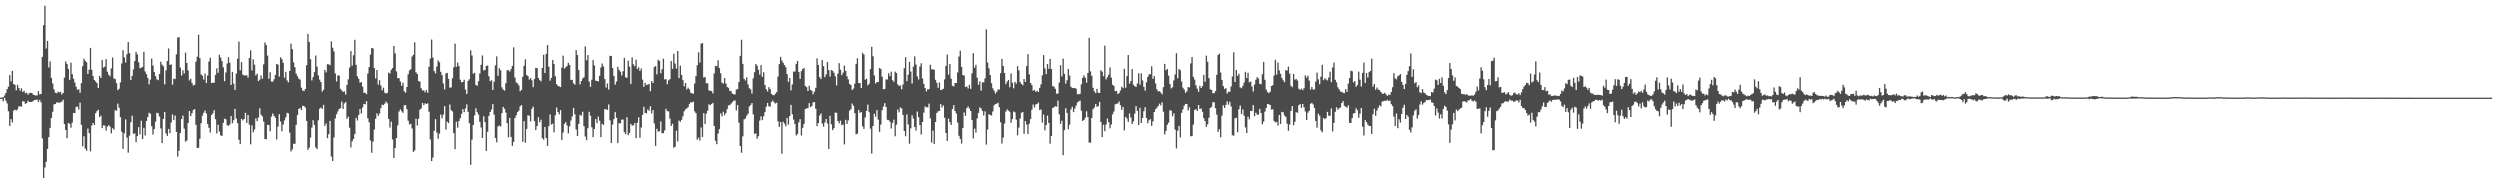 <?xml version="1.0" encoding="UTF-8"?>
<svg xmlns="http://www.w3.org/2000/svg" width="1920" height="150">
  <path d="M0 74.988h1v1.000H0zM1 74.929h1v1.000H1zM2 74.608h1v3.258H2zM3 73.393h1v1.681H3zM4 71.436h1v5.843H4zM5 68.465h1v10.948H5zM6 66.560h1v18.902H6zM7 57.716h1v39.031H7zM8 62.517h1v29.013H8zM9 54.430h1v39.642H9zM10 64.594h1v20.376H10zM11 65.105h1v19.136H11zM12 69.340h1v15.511H12zM13 65.121h1v18.860H13zM14 67.531h1v14.101H14zM15 69.714h1v12.030H15zM16 67.812h1v14.077H16zM17 70.678h1v7.048H17zM18 69.635h1v8.311H18zM19 71.652h1v8.112H19zM20 71.141h1v8.043H20zM21 72.748h1v4.626H21zM22 71.571h1v6.778H22zM23 71.327h1v7.060H23zM24 71.314h1v6.901H24zM25 72.653h1v4.923H25zM26 73.011h1v3.795H26zM27 73.445h1v3.246H27zM28 73.251h1v3.207H28zM29 70.060h1v8.268H29zM30 72.512h1v4.184H30zM31 72.145h1v6.370H31zM32 43.655h1v62.685H32zM33 19.356h1v117.369H33zM34 4.366h1v124.313H34zM35 37.279h1v86.963H35zM36 31.451h1v82.867H36zM37 51.854h1v53.530H37zM38 47.212h1v50.988H38zM39 59.823h1v30.753H39zM40 64.144h1v21.740H40zM41 68.678h1v11.488H41zM42 71.161h1v8.703H42zM43 71.633h1v7.057H43zM44 70.425h1v8.303H44zM45 70.971h1v7.889H45zM46 70.461h1v8.186H46zM47 72.620h1v5.427H47zM48 71.388h1v5.271H48zM49 59.666h1v35.637H49zM50 47.185h1v52.674H50zM51 49.102h1v57.020H51zM52 52.918h1v41.570H52zM53 61.353h1v33.708H53zM54 48.073h1v50.005H54zM55 56.940h1v37.224H55zM56 60.455h1v26.274H56zM57 63.430h1v23.391H57zM58 66.620h1v15.525H58zM59 68.993h1v12.859H59zM60 68.490h1v15.611H60zM61 71.146h1v7.728H61zM62 63.837h1v32.017H62zM63 50.852h1v61.582H63zM64 45.122h1v59.507H64zM65 46.790h1v67.334H65zM66 47.847h1v67.976H66zM67 56.848h1v41.938H67zM68 53.551h1v48.654H68zM69 36.772h1v79.458H69zM70 53.673h1v42.780H70zM71 58.468h1v35.962H71zM72 61.494h1v34.565H72zM73 62.480h1v24.456H73zM74 63.778h1v21.559H74zM75 67.587h1v16.693H75zM76 58.246h1v31.658H76zM77 59.962h1v28.875H77zM78 46.053h1v52.367H78zM79 51.913h1v44.302H79zM80 51.134h1v45.316H80zM81 45.431h1v54.946H81zM82 55.107h1v42.141H82zM83 57.450h1v38.653H83zM84 58.626h1v38.601H84zM85 52.526h1v49.917H85zM86 44.165h1v54.342H86zM87 60.219h1v39.381H87zM88 60.797h1v23.771H88zM89 63.850h1v21.144H89zM90 69.189h1v10.364H90zM91 68.130h1v14.622H91zM92 63.333h1v26.685H92zM93 48.754h1v52.483H93zM94 38.539h1v75.834H94zM95 44.025h1v58.375H95zM96 48.023h1v43.671H96zM97 41.677h1v64.060H97zM98 32.310h1v84.949H98zM99 40.788h1v63.369H99zM100 61.431h1v32.446H100zM101 58.281h1v30.587H101zM102 53.360h1v49.476H102zM103 46.890h1v55.497H103zM104 39.883h1v69.311H104zM105 41.774h1v62.702H105zM106 47.830h1v49.821H106zM107 52.435h1v50.855H107zM108 51.983h1v40.759H108zM109 51.381h1v55.480H109zM110 39.713h1v58.415H110zM111 54.896h1v49.147H111zM112 56.925h1v35.936H112zM113 59.772h1v30.139H113zM114 64.768h1v21.812H114zM115 61.140h1v26.195H115zM116 44.978h1v51.928H116zM117 50.346h1v53.011H117zM118 55.260h1v43.844H118zM119 58.476h1v34.981H119zM120 60.940h1v25.702H120zM121 61.576h1v25.432H121zM122 56.830h1v32.716H122zM123 47.365h1v51.278H123zM124 49.660h1v60.222H124zM125 50.914h1v40.411H125zM126 64.795h1v21.167H126zM127 53.958h1v48.505H127zM128 46.910h1v57.491H128zM129 37.207h1v61.808H129zM130 49.878h1v52.418H130zM131 49.427h1v44.656H131zM132 65.008h1v22.908H132zM133 60.352h1v31.874H133zM134 60.780h1v28.021H134zM135 41.718h1v59.533H135zM136 28.898h1v91.406H136zM137 28.494h1v87.249H137zM138 51.871h1v50.270H138zM139 58.019h1v33.404H139zM140 53.910h1v34.890H140zM141 56.346h1v42.398H141zM142 40.427h1v68.381H142zM143 48.389h1v59.535H143zM144 54.055h1v40.433H144zM145 61.806h1v23.418H145zM146 60.452h1v28.693H146zM147 63.807h1v23.066H147zM148 65.696h1v18.733H148zM149 65.137h1v18.656H149zM150 47.316h1v48.534H150zM151 43.498h1v70.155H151zM152 26.686h1v86.807H152zM153 44.574h1v61.999H153zM154 57.167h1v37.415H154zM155 58.193h1v30.586H155zM156 61.144h1v25.426H156zM157 56.512h1v28.371H157zM158 63.765h1v23.454H158zM159 57.940h1v37.223H159zM160 47.284h1v50.874H160zM161 44.348h1v57.446H161zM162 63.855h1v24.475H162zM163 63.429h1v23.596H163zM164 63.550h1v21.081H164zM165 57.529h1v34.026H165zM166 52.457h1v50.045H166zM167 55.926h1v39.849H167zM168 42.018h1v59.065H168zM169 44.213h1v59.793H169zM170 46.969h1v57.417H170zM171 51.652h1v42.700H171zM172 62.372h1v28.809H172zM173 55.654h1v36.069H173zM174 48.795h1v47.325H174zM175 43.959h1v52.682H175zM176 48.196h1v47.335H176zM177 65.238h1v23.920H177zM178 55.243h1v39.438H178zM179 64.210h1v28.050H179zM180 69.079h1v14.548H180zM181 56.474h1v34.628H181zM182 45.104h1v49.476H182zM183 31.935h1v75.359H183zM184 54.017h1v56.672H184zM185 47.705h1v43.572H185zM186 57.298h1v35.189H186zM187 58.032h1v33.407H187zM188 57.837h1v28.772H188zM189 57.827h1v36.593H189zM190 59.574h1v28.735H190zM191 44.565h1v51.160H191zM192 38.662h1v72.168H192zM193 54.062h1v42.257H193zM194 45.552h1v56.014H194zM195 49.609h1v49.877H195zM196 57.897h1v33.057H196zM197 56.609h1v36.515H197zM198 62.277h1v28.000H198zM199 61.175h1v22.006H199zM200 57.965h1v30.157H200zM201 60.456h1v29.008H201zM202 49.440h1v43.889H202zM203 32.636h1v74.180H203zM204 34.610h1v72.297H204zM205 42.693h1v53.095H205zM206 60.518h1v35.561H206zM207 55.440h1v45.384H207zM208 62.616h1v26.966H208zM209 62.663h1v24.470H209zM210 60.898h1v28.040H210zM211 57.498h1v32.982H211zM212 49.100h1v58.080H212zM213 49.661h1v47.633H213zM214 58.827h1v28.939H214zM215 43.992h1v49.349H215zM216 45.469h1v55.330H216zM217 48.166h1v47.451H217zM218 59.674h1v32.795H218zM219 55.145h1v34.967H219zM220 61.726h1v24.892H220zM221 63.254h1v23.837H221zM222 54.494h1v47.419H222zM223 33.482h1v82.853H223zM224 37.801h1v76.904H224zM225 47.889h1v62.475H225zM226 51.684h1v58.763H226zM227 56.703h1v39.188H227zM228 58.559h1v29.821H228zM229 60.430h1v23.230H229zM230 61.148h1v21.757H230zM231 67.336h1v17.240H231zM232 69.482h1v11.733H232zM233 69.949h1v11.583H233zM234 68.344h1v14.302H234zM235 50.102h1v42.700H235zM236 26.034h1v89.008H236zM237 32.216h1v81.192H237zM238 45.458h1v60.265H238zM239 61.725h1v36.256H239zM240 59.225h1v33.070H240zM241 55.377h1v40.584H241zM242 42.666h1v70.524H242zM243 51.216h1v63.323H243zM244 57.918h1v34.455H244zM245 61.113h1v22.415H245zM246 63.052h1v19.524H246zM247 70.369h1v13.284H247zM248 68.937h1v11.590H248zM249 53.695h1v42.993H249zM250 55.597h1v39.275H250zM251 49.316h1v56.838H251zM252 49.393h1v53.697H252zM253 50.083h1v42.811H253zM254 31.796h1v88.386H254zM255 36.647h1v86.998H255zM256 39.540h1v65.977H256zM257 56.389h1v34.631H257zM258 62.613h1v25.149H258zM259 57.894h1v27.664H259zM260 57.986h1v25.686H260zM261 68.203h1v14.869H261zM262 69.421h1v8.656H262zM263 70.625h1v12.972H263zM264 70.119h1v9.329H264zM265 72.593h1v5.746H265zM266 65.190h1v26.132H266zM267 60.956h1v28.671H267zM268 51.885h1v46.230H268zM269 39.229h1v74.030H269zM270 50.359h1v58.161H270zM271 42.436h1v64.382H271zM272 30.588h1v72.425H272zM273 49.792h1v40.666H273zM274 58.636h1v33.920H274zM275 60.563h1v27.728H275zM276 63.516h1v20.181H276zM277 63.034h1v24.110H277zM278 66.520h1v15.996H278zM279 71.224h1v8.609H279zM280 71.258h1v8.859H280zM281 72.355h1v5.349H281zM282 56.447h1v34.448H282zM283 51.486h1v42.426H283zM284 41.918h1v66.037H284zM285 36.886h1v80.400H285zM286 37.153h1v71.630H286zM287 52.320h1v47.165H287zM288 60.242h1v30.971H288zM289 53.777h1v33.283H289zM290 65.024h1v24.032H290zM291 61.610h1v25.674H291zM292 65.585h1v17.501H292zM293 69.306h1v11.083H293zM294 67.332h1v13.412H294zM295 71.169h1v8.447H295zM296 71.797h1v6.201H296zM297 71.321h1v7.988H297zM298 55.737h1v35.639H298zM299 56.487h1v41.524H299zM300 53.588h1v39.810H300zM301 52.252h1v54.844H301zM302 35.266h1v86.115H302zM303 41.064h1v72.579H303zM304 54.868h1v51.182H304zM305 59.950h1v36.298H305zM306 60.052h1v25.600H306zM307 62.604h1v21.353H307zM308 65.861h1v19.588H308zM309 63.458h1v23.188H309zM310 70.135h1v10.815H310zM311 71.181h1v9.512H311zM312 66.837h1v17.028H312zM313 57.040h1v35.654H313zM314 54.106h1v41.468H314zM315 53.216h1v41.863H315zM316 43.429h1v55.215H316zM317 42.036h1v74.652H317zM318 32.463h1v83.065H318zM319 55.481h1v35.733H319zM320 56.857h1v39.591H320zM321 62.251h1v28.921H321zM322 62.710h1v21.570H322zM323 67.787h1v15.495H323zM324 69.427h1v9.701H324zM325 69.411h1v11.311H325zM326 70.911h1v8.392H326zM327 69.152h1v10.706H327zM328 71.294h1v8.054H328zM329 51.274h1v34.574H329zM330 44.953h1v62.156H330zM331 30.350h1v93.323H331zM332 44.162h1v76.823H332zM333 54.652h1v45.752H333zM334 56.361h1v35.179H334zM335 51.113h1v50.685H335zM336 46.399h1v60.213H336zM337 47.747h1v54.921H337zM338 55.129h1v32.881H338zM339 57.717h1v33.205H339zM340 64.161h1v23.842H340zM341 68.641h1v12.934H341zM342 56.380h1v43.153H342zM343 55.964h1v37.488H343zM344 60.584h1v33.917H344zM345 67.341h1v12.894H345zM346 67.117h1v17.441H346zM347 60.107h1v25.504H347zM348 51.706h1v50.536H348zM349 33.491h1v81.112H349zM350 51.359h1v42.156H350zM351 48.035h1v49.999H351zM352 50.752h1v42.207H352zM353 61.186h1v29.568H353zM354 63.164h1v24.451H354zM355 62.959h1v20.920H355zM356 61.263h1v24.914H356zM357 68.752h1v14.555H357zM358 72.256h1v7.901H358zM359 62.107h1v23.820H359zM360 60.884h1v33.791H360zM361 38.644h1v87.991H361zM362 42.594h1v64.688H362zM363 56.637h1v39.309H363zM364 55.987h1v32.651H364zM365 65.238h1v17.938H365zM366 65.879h1v20.312H366zM367 62.337h1v25.726H367zM368 56.456h1v37.077H368zM369 49.767h1v48.176H369zM370 42.602h1v63.391H370zM371 54.142h1v35.205H371zM372 53.717h1v40.092H372zM373 50.625h1v65.311H373zM374 50.324h1v50.849H374zM375 58.616h1v30.371H375zM376 62.429h1v23.587H376zM377 61.607h1v22.493H377zM378 69.090h1v10.720H378zM379 62.707h1v25.329H379zM380 50.159h1v55.764H380zM381 43.329h1v65.965H381zM382 58.198h1v38.853H382zM383 52.404h1v44.079H383zM384 53.970h1v43.231H384zM385 67.047h1v19.837H385zM386 68.746h1v13.363H386zM387 69.657h1v13.863H387zM388 63.891h1v22.571H388zM389 53.964h1v40.602H389zM390 53.905h1v51.604H390zM391 54.954h1v35.543H391zM392 53.076h1v52.093H392zM393 50.645h1v61.402H393zM394 36.382h1v72.557H394zM395 59.529h1v31.171H395zM396 63.340h1v25.214H396zM397 64.044h1v22.095H397zM398 65.712h1v19.211H398zM399 70.079h1v11.627H399zM400 68.994h1v11.649H400zM401 58.952h1v49.979H401zM402 50.548h1v42.520H402zM403 45.573h1v64.044H403zM404 57.558h1v41.443H404zM405 58.459h1v29.993H405zM406 61.193h1v27.799H406zM407 59.965h1v33.290H407zM408 61.610h1v21.936H408zM409 66.933h1v14.918H409zM410 60.734h1v32.232H410zM411 52.064h1v47.804H411zM412 52.362h1v44.456H412zM413 59.866h1v30.156H413zM414 61.503h1v32.336H414zM415 62.461h1v29.469H415zM416 52.230h1v53.838H416zM417 42.097h1v65.178H417zM418 56.119h1v41.360H418zM419 41.387h1v64.656H419zM420 34.551h1v77.534H420zM421 51.272h1v45.620H421zM422 61.932h1v25.969H422zM423 59.856h1v35.773H423zM424 46.082h1v48.875H424zM425 49.056h1v52.576H425zM426 58.552h1v30.008H426zM427 64.623h1v17.980H427zM428 65.877h1v20.164H428zM429 66.343h1v21.395H429zM430 66.927h1v17.655H430zM431 51.950h1v55.562H431zM432 42.742h1v59.066H432zM433 52.631h1v42.497H433zM434 51.757h1v42.048H434zM435 50.623h1v45.740H435zM436 48.292h1v54.153H436zM437 49.866h1v47.167H437zM438 61.464h1v31.121H438zM439 61.305h1v28.104H439zM440 63.994h1v18.856H440zM441 65.021h1v22.720H441zM442 38.481h1v60.998H442zM443 42.307h1v62.171H443zM444 53.802h1v41.394H444zM445 64.817h1v23.350H445zM446 62.267h1v26.571H446zM447 60.334h1v25.468H447zM448 59.361h1v37.545H448zM449 35.583h1v69.275H449zM450 46.279h1v61.350H450zM451 42.284h1v56.198H451zM452 62.614h1v23.247H452zM453 66.682h1v22.216H453zM454 61.242h1v36.556H454zM455 46.130h1v59.172H455zM456 50.274h1v48.805H456zM457 61.893h1v29.564H457zM458 62.232h1v32.430H458zM459 62.520h1v27.036H459zM460 58.217h1v34.508H460zM461 51.819h1v53.541H461zM462 48.798h1v46.335H462zM463 51.077h1v44.869H463zM464 60.737h1v23.122H464zM465 67.295h1v16.609H465zM466 64.090h1v20.407H466zM467 68.770h1v11.437H467zM468 42.869h1v49.484H468zM469 43.043h1v66.892H469zM470 52.224h1v43.474H470zM471 58.303h1v33.171H471zM472 64.949h1v21.175H472zM473 62.634h1v27.822H473zM474 51.323h1v58.650H474zM475 53.713h1v40.948H475zM476 55.105h1v39.544H476zM477 57.969h1v33.883H477zM478 54.750h1v37.025H478zM479 44.442h1v57.152H479zM480 59.400h1v43.663H480zM481 59.756h1v30.315H481zM482 46.581h1v57.256H482zM483 51.217h1v50.873H483zM484 64.549h1v30.629H484zM485 44.060h1v52.437H485zM486 49.339h1v46.874H486zM487 50.904h1v43.614H487zM488 45.816h1v60.276H488zM489 52.977h1v41.289H489zM490 51.721h1v38.324H490zM491 54.544h1v51.253H491zM492 52.629h1v45.286H492zM493 61.119h1v27.168H493zM494 66.735h1v15.236H494zM495 63.605h1v23.073H495zM496 65.397h1v21.712H496zM497 64.850h1v19.214H497zM498 64.385h1v20.681H498zM499 70.077h1v11.531H499zM500 62.273h1v24.823H500zM501 63.670h1v20.788H501zM502 51.550h1v43.224H502zM503 50.702h1v61.335H503zM504 57.158h1v41.738H504zM505 45.881h1v55.218H505zM506 46.802h1v53.936H506zM507 56.317h1v36.894H507zM508 53.124h1v49.169H508zM509 45.061h1v57.257H509zM510 60.978h1v39.168H510zM511 60.849h1v22.705H511zM512 64.645h1v20.726H512zM513 61.683h1v23.854H513zM514 60.831h1v30.323H514zM515 46.874h1v49.830H515zM516 52.918h1v42.146H516zM517 41.326h1v72.124H517zM518 48.790h1v63.955H518zM519 52.610h1v47.793H519zM520 39.242h1v69.411H520zM521 60.014h1v32.567H521zM522 50.363h1v43.190H522zM523 57.534h1v34.506H523zM524 61.533h1v27.754H524zM525 66.259h1v19.237H525zM526 63.723h1v20.185H526zM527 68.668h1v14.615H527zM528 67.326h1v14.961H528zM529 68.665h1v11.082H529zM530 71.173h1v7.367H530zM531 71.698h1v7.037H531zM532 72.002h1v6.043H532zM533 64.127h1v21.429H533zM534 58.464h1v28.527H534zM535 50.118h1v57.179H535zM536 40.180h1v65.543H536zM537 48.100h1v59.887H537zM538 33.534h1v64.382H538zM539 33.122h1v72.150H539zM540 59.590h1v27.279H540zM541 59.066h1v36.108H541zM542 63.950h1v23.293H542zM543 63.967h1v21.030H543zM544 69.465h1v10.692H544zM545 69.734h1v10.987H545zM546 69.966h1v9.982H546zM547 71.665h1v7.404H547zM548 56.426h1v40.275H548zM549 50.578h1v57.530H549zM550 50.911h1v59.830H550zM551 46.340h1v56.254H551zM552 52.311h1v46.839H552zM553 56.322h1v30.744H553zM554 63.448h1v25.967H554zM555 64.189h1v21.632H555zM556 59.900h1v28.660H556zM557 64.076h1v22.780H557zM558 66.775h1v17.038H558zM559 67.441h1v13.564H559zM560 69.721h1v10.992H560zM561 70.037h1v9.622H561zM562 71.888h1v6.528H562zM563 72.400h1v4.941H563zM564 72.527h1v4.644H564zM565 68.741h1v16.120H565zM566 68.452h1v12.279H566zM567 62.963h1v31.240H567zM568 42.885h1v69.212H568zM569 30.515h1v86.808H569zM570 49.069h1v55.625H570zM571 60.644h1v30.994H571zM572 61.808h1v29.202H572zM573 59.429h1v29.464H573zM574 64.751h1v22.670H574zM575 67.808h1v14.029H575zM576 68.595h1v12.120H576zM577 71.882h1v7.272H577zM578 60.146h1v27.711H578zM579 55.459h1v47.404H579zM580 49.170h1v53.254H580zM581 50.444h1v56.121H581zM582 53.615h1v50.996H582zM583 57.340h1v35.290H583zM584 50.002h1v39.367H584zM585 59.020h1v33.267H585zM586 55.505h1v33.845H586zM587 65.246h1v20.922H587zM588 68.542h1v13.441H588zM589 70.247h1v8.782H589zM590 66.952h1v14.675H590zM591 68.380h1v13.518H591zM592 72.064h1v6.343H592zM593 73.004h1v4.151H593zM594 73.199h1v5.299H594zM595 72.008h1v7.510H595zM596 70.736h1v8.138H596zM597 58.822h1v34.360H597zM598 49.184h1v48.289H598zM599 43.677h1v50.004H599zM600 46.487h1v71.565H600zM601 48.296h1v45.259H601zM602 49.983h1v45.012H602zM603 51.650h1v45.355H603zM604 56.909h1v33.653H604zM605 62.804h1v32.974H605zM606 59.923h1v29.267H606zM607 69.404h1v11.135H607zM608 64.876h1v22.882H608zM609 55.014h1v36.769H609zM610 54.941h1v40.285H610zM611 49.056h1v54.913H611zM612 46.827h1v56.011H612zM613 55.308h1v38.681H613zM614 60.587h1v30.945H614zM615 54.653h1v49.375H615zM616 53.000h1v45.163H616zM617 52.194h1v42.982H617zM618 66.011h1v17.730H618zM619 66.981h1v16.252H619zM620 69.865h1v13.184H620zM621 65.840h1v13.355H621zM622 68.960h1v13.356H622zM623 69.744h1v11.694H623zM624 72.459h1v6.204H624zM625 70.425h1v7.987H625zM626 67.408h1v16.142H626zM627 44.868h1v52.047H627zM628 49.862h1v44.647H628zM629 59.254h1v29.470H629zM630 60.737h1v26.340H630zM631 46.140h1v48.724H631zM632 50.828h1v46.466H632zM633 59.309h1v34.731H633zM634 57.154h1v34.239H634zM635 47.628h1v47.254H635zM636 53.850h1v60.601H636zM637 58.849h1v30.078H637zM638 53.837h1v41.658H638zM639 54.341h1v45.599H639zM640 55.847h1v42.623H640zM641 58.573h1v27.855H641zM642 65.592h1v21.086H642zM643 56.641h1v36.292H643zM644 48.560h1v46.174H644zM645 53.586h1v39.065H645zM646 57.723h1v38.443H646zM647 55.809h1v39.768H647zM648 50.401h1v60.503H648zM649 54.450h1v37.536H649zM650 58.621h1v36.496H650zM651 60.994h1v31.465H651zM652 64.466h1v20.530H652zM653 65.309h1v18.507H653zM654 69.116h1v10.371H654zM655 67.984h1v13.290H655zM656 64.261h1v22.628H656zM657 49.060h1v54.070H657zM658 44.748h1v57.915H658zM659 63.671h1v20.801H659zM660 63.796h1v22.828H660zM661 67.646h1v18.444H661zM662 40.553h1v56.452H662zM663 41.906h1v57.057H663zM664 61.254h1v28.893H664zM665 60.492h1v24.644H665zM666 65.605h1v14.714H666zM667 64.266h1v21.928H667zM668 53.041h1v45.736H668zM669 35.965h1v82.002H669zM670 43.220h1v53.547H670zM671 57.963h1v29.385H671zM672 64.088h1v25.583H672zM673 62.874h1v21.708H673zM674 63.019h1v28.880H674zM675 52.209h1v49.050H675zM676 52.916h1v42.751H676zM677 58.881h1v25.781H677zM678 68.556h1v13.287H678zM679 68.358h1v10.894H679zM680 61.029h1v21.091H680zM681 61.023h1v30.996H681zM682 56.218h1v36.036H682zM683 58.396h1v35.052H683zM684 55.037h1v43.691H684zM685 61.569h1v32.920H685zM686 62.846h1v29.075H686zM687 54.980h1v49.664H687zM688 56.107h1v39.650H688zM689 64.770h1v19.396H689zM690 66.106h1v20.161H690zM691 65.526h1v17.011H691zM692 68.551h1v14.780H692zM693 64.887h1v23.452H693zM694 52.413h1v48.177H694zM695 43.922h1v60.722H695zM696 62.321h1v25.521H696zM697 57.383h1v38.176H697zM698 47.519h1v62.893H698zM699 54.915h1v43.643H699zM700 64.151h1v24.393H700zM701 51.220h1v39.814H701zM702 43.280h1v54.257H702zM703 49.637h1v50.623H703zM704 58.600h1v27.064H704zM705 61.103h1v28.917H705zM706 51.112h1v44.931H706zM707 48.592h1v54.756H707zM708 60.216h1v33.468H708zM709 64.434h1v22.093H709zM710 67.598h1v14.154H710zM711 70.226h1v12.212H711zM712 68.568h1v13.848H712zM713 68.577h1v11.053H713zM714 49.700h1v41.198H714zM715 53.240h1v56.302H715zM716 53.319h1v46.935H716zM717 53.569h1v57.062H717zM718 61.285h1v32.406H718zM719 63.600h1v23.125H719zM720 67.410h1v18.081H720zM721 63.266h1v21.947H721zM722 69.192h1v10.762H722zM723 68.806h1v13.787H723zM724 68.173h1v12.838H724zM725 60.991h1v29.390H725zM726 50.561h1v51.523H726zM727 41.940h1v66.273H727zM728 57.345h1v33.746H728zM729 49.157h1v44.621H729zM730 60.429h1v35.545H730zM731 65.825h1v17.960H731zM732 66.410h1v14.308H732zM733 63.745h1v21.502H733zM734 63.745h1v23.521H734zM735 55.667h1v38.475H735zM736 43.399h1v60.912H736zM737 39.003h1v67.712H737zM738 51.355h1v58.931H738zM739 57.699h1v40.656H739zM740 57.958h1v28.438H740zM741 66.892h1v22.058H741zM742 66.364h1v16.717H742zM743 67.899h1v13.917H743zM744 65.151h1v18.181H744zM745 68.281h1v16.998H745zM746 56.330h1v35.888H746zM747 40.785h1v65.576H747zM748 52.035h1v46.744H748zM749 49.753h1v52.109H749zM750 59.627h1v31.338H750zM751 65.128h1v21.543H751zM752 62.530h1v19.955H752zM753 69.648h1v13.647H753zM754 63.209h1v22.029H754zM755 63.236h1v25.457H755zM756 60.237h1v25.273H756zM757 22.531h1v88.515H757zM758 48.036h1v51.513H758zM759 52.528h1v35.233H759zM760 57.638h1v30.678H760zM761 63.906h1v24.797H761zM762 67.804h1v17.816H762zM763 69.642h1v11.307H763zM764 71.815h1v8.148H764zM765 70.519h1v9.124H765zM766 68.797h1v10.109H766zM767 68.727h1v13.666H767zM768 56.198h1v37.687H768zM769 45.285h1v64.932H769zM770 50.697h1v54.943H770zM771 56.043h1v38.857H771zM772 64.641h1v21.063H772zM773 62.690h1v21.328H773zM774 61.390h1v23.550H774zM775 66.979h1v18.906H775zM776 56.389h1v37.917H776zM777 63.539h1v27.903H777zM778 67.764h1v17.918H778zM779 62.866h1v23.413H779zM780 64.267h1v27.639H780zM781 50.778h1v53.089H781zM782 54.093h1v43.855H782zM783 63.027h1v27.969H783zM784 64.479h1v22.151H784zM785 65.500h1v20.450H785zM786 60.675h1v42.071H786zM787 62.921h1v30.024H787zM788 50.758h1v44.893H788zM789 41.622h1v61.363H789zM790 57.085h1v37.967H790zM791 63.768h1v27.664H791zM792 65.330h1v18.917H792zM793 69.698h1v10.573H793zM794 69.000h1v13.605H794zM795 70.577h1v9.672H795zM796 69.757h1v10.054H796zM797 70.607h1v8.185H797zM798 67.538h1v16.981H798zM799 64.804h1v19.267H799zM800 57.886h1v36.280H800zM801 42.278h1v45.790H801zM802 52.568h1v47.592H802zM803 56.922h1v39.117H803zM804 49.151h1v39.617H804zM805 52.814h1v41.547H805zM806 45.272h1v65.083H806zM807 52.996h1v51.397H807zM808 66.190h1v16.780H808zM809 66.497h1v15.832H809zM810 68.189h1v13.329H810zM811 71.919h1v10.040H811zM812 71.871h1v5.410H812zM813 63.388h1v24.364H813zM814 50.095h1v45.007H814zM815 58.649h1v34.037H815zM816 45.049h1v74.146H816zM817 56.794h1v43.164H817zM818 64.185h1v18.925H818zM819 61.615h1v25.142H819zM820 52.957h1v46.320H820zM821 58.053h1v37.706H821zM822 66.616h1v17.416H822zM823 67.470h1v14.488H823zM824 67.704h1v18.393H824zM825 67.562h1v15.766H825zM826 68.123h1v12.979H826zM827 72.220h1v6.423H827zM828 72.426h1v5.431H828zM829 71.966h1v5.277H829zM830 64.695h1v20.320H830zM831 59.779h1v33.156H831zM832 57.929h1v34.217H832zM833 59.671h1v30.786H833zM834 63.423h1v22.046H834zM835 56.045h1v33.862H835zM836 29.032h1v80.435H836zM837 54.778h1v54.788H837zM838 58.191h1v32.429H838zM839 67.429h1v16.400H839zM840 70.229h1v12.346H840zM841 71.529h1v8.409H841zM842 68.191h1v13.810H842zM843 71.218h1v10.298H843zM844 71.446h1v6.783H844zM845 53.963h1v39.661H845zM846 55.040h1v50.154H846zM847 58.563h1v37.252H847zM848 35.051h1v65.697H848zM849 60.983h1v34.638H849zM850 59.230h1v31.822H850zM851 57.406h1v36.464H851zM852 51.743h1v46.828H852zM853 59.632h1v35.949H853zM854 65.001h1v22.838H854zM855 65.986h1v19.692H855zM856 70.080h1v10.078H856zM857 69.724h1v9.986H857zM858 72.224h1v7.183H858zM859 71.451h1v6.468H859zM860 69.488h1v11.302H860zM861 66.597h1v17.723H861zM862 67.751h1v14.440H862zM863 52.858h1v47.268H863zM864 67.366h1v22.458H864zM865 58.488h1v32.597H865zM866 42.249h1v51.346H866zM867 64.206h1v22.958H867zM868 62.223h1v28.077H868zM869 53.061h1v42.193H869zM870 65.050h1v28.185H870zM871 66.130h1v21.116H871zM872 66.829h1v14.689H872zM873 64.103h1v21.109H873zM874 56.292h1v39.679H874zM875 65.002h1v17.817H875zM876 56.371h1v38.069H876zM877 61.742h1v28.856H877zM878 66.717h1v18.689H878zM879 69.651h1v12.668H879zM880 63.194h1v27.359H880zM881 59.045h1v35.638H881zM882 57.063h1v35.334H882zM883 57.022h1v34.470H883zM884 50.874h1v45.837H884zM885 60.548h1v32.629H885zM886 58.475h1v27.527H886zM887 64.087h1v19.862H887zM888 68.611h1v14.177H888zM889 70.235h1v11.209H889zM890 69.999h1v9.628H890zM891 71.090h1v9.849H891zM892 72.463h1v6.145H892zM893 66.992h1v18.748H893zM894 49.042h1v54.152H894zM895 54.040h1v46.451H895zM896 52.933h1v42.863H896zM897 58.091h1v36.135H897zM898 64.463h1v20.303H898zM899 67.886h1v17.007H899zM900 67.011h1v22.272H900zM901 61.781h1v25.201H901zM902 57.173h1v42.357H902zM903 40.858h1v73.114H903zM904 60.099h1v40.315H904zM905 52.991h1v43.720H905zM906 54.009h1v51.536H906zM907 62.580h1v24.071H907zM908 67.335h1v16.654H908zM909 68.752h1v12.431H909zM910 71.296h1v8.521H910zM911 70.130h1v9.669H911zM912 66.909h1v17.901H912zM913 67.098h1v15.303H913zM914 48.676h1v56.031H914zM915 43.810h1v60.654H915zM916 58.971h1v36.749H916zM917 61.088h1v23.365H917zM918 65.480h1v18.359H918zM919 68.033h1v17.218H919zM920 70.490h1v10.207H920zM921 65.889h1v17.829H921zM922 67.571h1v15.752H922zM923 66.099h1v19.718H923zM924 57.473h1v33.321H924zM925 62.760h1v30.212H925zM926 42.715h1v54.722H926zM927 47.485h1v47.970H927zM928 60.076h1v30.321H928zM929 68.569h1v14.393H929zM930 69.102h1v12.970H930zM931 71.595h1v6.962H931zM932 71.577h1v6.960H932zM933 70.008h1v13.115H933zM934 57.507h1v30.511H934zM935 42.230h1v59.027H935zM936 41.153h1v58.078H936zM937 55.700h1v49.731H937zM938 61.420h1v27.371H938zM939 66.166h1v14.735H939zM940 68.286h1v14.667H940zM941 67.712h1v12.871H941zM942 71.851h1v5.983H942zM943 70.414h1v9.996H943zM944 70.505h1v7.661H944zM945 66.388h1v15.360H945zM946 58.722h1v45.114H946zM947 40.189h1v64.044H947zM948 62.990h1v27.877H948zM949 53.667h1v36.805H949zM950 58.284h1v43.310H950zM951 56.617h1v27.275H951zM952 67.123h1v13.914H952zM953 67.795h1v19.787H953zM954 65.978h1v18.083H954zM955 63.404h1v25.462H955zM956 55.128h1v42.693H956zM957 60.027h1v42.185H957zM958 55.970h1v33.642H958zM959 63.170h1v28.495H959zM960 62.601h1v22.636H960zM961 66.389h1v18.911H961zM962 70.289h1v10.460H962zM963 64.919h1v24.311H963zM964 61.302h1v25.219H964zM965 59.244h1v28.706H965zM966 60.311h1v27.870H966zM967 64.335h1v19.258H967zM968 64.673h1v22.184H968zM969 57.057h1v38.413H969zM970 47.548h1v45.822H970zM971 61.300h1v24.448H971zM972 68.822h1v14.063H972zM973 70.772h1v9.114H973zM974 71.549h1v8.510H974zM975 70.439h1v10.176H975zM976 66.040h1v18.159H976zM977 65.413h1v18.531H977zM978 58.084h1v34.817H978zM979 45.911h1v48.111H979zM980 57.314h1v36.308H980zM981 47.965h1v48.461H981zM982 54.053h1v34.271H982zM983 56.673h1v38.512H983zM984 59.843h1v26.079H984zM985 61.646h1v24.670H985zM986 63.086h1v25.575H986zM987 53.849h1v35.849H987zM988 54.191h1v40.802H988zM989 51.112h1v49.354H989zM990 56.585h1v39.002H990zM991 65.860h1v19.308H991zM992 66.951h1v14.514H992zM993 56.787h1v39.486H993zM994 61.167h1v32.399H994zM995 60.608h1v25.609H995zM996 61.849h1v24.719H996zM997 68.169h1v12.736H997zM998 68.972h1v10.944H998zM999 68.053h1v14.838H999zM1000 69.241h1v10.627H1000zM1001 67.728h1v14.696H1001zM1002 57.870h1v27.759H1002zM1003 59.657h1v32.504H1003zM1004 58.139h1v28.398H1004zM1005 61.853h1v23.231H1005zM1006 68.822h1v10.948H1006zM1007 66.800h1v12.185H1007zM1008 68.687h1v11.503H1008zM1009 68.692h1v14.181H1009zM1010 62.668h1v30.297H1010zM1011 55.695h1v42.339H1011zM1012 60.912h1v26.388H1012zM1013 64.726h1v24.119H1013zM1014 58.937h1v41.186H1014zM1015 49.735h1v51.942H1015zM1016 61.583h1v28.971H1016zM1017 60.059h1v31.512H1017zM1018 61.030h1v29.652H1018zM1019 61.798h1v24.094H1019zM1020 59.473h1v29.354H1020zM1021 55.086h1v33.923H1021zM1022 63.074h1v20.250H1022zM1023 51.840h1v49.201H1023zM1024 48.018h1v46.375H1024zM1025 61.315h1v24.569H1025zM1026 63.213h1v19.242H1026zM1027 67.039h1v17.282H1027zM1028 68.620h1v14.591H1028zM1029 70.237h1v12.294H1029zM1030 70.608h1v8.476H1030zM1031 71.294h1v6.401H1031zM1032 71.546h1v9.750H1032zM1033 68.417h1v13.545H1033zM1034 70.491h1v12.236H1034zM1035 64.195h1v16.733H1035zM1036 59.955h1v34.425H1036zM1037 54.281h1v40.119H1037zM1038 54.762h1v36.019H1038zM1039 63.283h1v23.882H1039zM1040 62.259h1v24.648H1040zM1041 66.683h1v16.468H1041zM1042 65.250h1v19.424H1042zM1043 55.031h1v35.404H1043zM1044 61.188h1v26.045H1044zM1045 66.390h1v16.547H1045zM1046 55.942h1v41.332H1046zM1047 48.102h1v55.950H1047zM1048 63.629h1v28.564H1048zM1049 56.102h1v37.717H1049zM1050 59.561h1v36.067H1050zM1051 55.420h1v41.269H1051zM1052 54.523h1v42.274H1052zM1053 45.065h1v57.886H1053zM1054 66.560h1v21.162H1054zM1055 64.527h1v18.986H1055zM1056 68.913h1v20.041H1056zM1057 67.205h1v17.693H1057zM1058 68.778h1v13.902H1058zM1059 69.200h1v11.639H1059zM1060 70.623h1v11.095H1060zM1061 71.843h1v6.191H1061zM1062 72.031h1v5.702H1062zM1063 71.243h1v6.139H1063zM1064 72.404h1v5.111H1064zM1065 73.663h1v2.998H1065zM1066 72.672h1v4.835H1066zM1067 72.974h1v4.254H1067zM1068 70.655h1v9.394H1068zM1069 67.008h1v14.526H1069zM1070 56.180h1v33.368H1070zM1071 60.124h1v36.660H1071zM1072 61.002h1v26.134H1072zM1073 58.551h1v39.887H1073zM1074 57.831h1v33.826H1074zM1075 56.875h1v37.335H1075zM1076 62.864h1v24.655H1076zM1077 65.143h1v17.606H1077zM1078 68.422h1v12.002H1078zM1079 64.429h1v26.953H1079zM1080 57.427h1v30.890H1080zM1081 54.598h1v34.989H1081zM1082 50.906h1v48.786H1082zM1083 41.073h1v60.730H1083zM1084 59.021h1v38.827H1084zM1085 53.177h1v35.424H1085zM1086 64.014h1v21.078H1086zM1087 63.029h1v20.866H1087zM1088 67.023h1v24.010H1088zM1089 65.606h1v22.648H1089zM1090 70.855h1v9.420H1090zM1091 71.538h1v6.233H1091zM1092 68.477h1v11.905H1092zM1093 70.996h1v8.103H1093zM1094 71.663h1v6.640H1094zM1095 72.873h1v3.975H1095zM1096 73.402h1v3.551H1096zM1097 73.766h1v3.098H1097zM1098 73.840h1v2.515H1098zM1099 70.670h1v7.986H1099zM1100 71.031h1v7.943H1100zM1101 68.048h1v13.406H1101zM1102 61.194h1v27.522H1102zM1103 61.656h1v21.572H1103zM1104 65.227h1v21.294H1104zM1105 60.525h1v30.486H1105zM1106 63.759h1v23.992H1106zM1107 59.396h1v31.648H1107zM1108 65.902h1v17.730H1108zM1109 70.841h1v10.361H1109zM1110 72.255h1v9.901H1110zM1111 69.198h1v15.792H1111zM1112 59.927h1v35.603H1112zM1113 48.411h1v61.266H1113zM1114 53.009h1v46.473H1114zM1115 57.843h1v37.655H1115zM1116 62.071h1v24.673H1116zM1117 59.421h1v33.089H1117zM1118 65.989h1v18.142H1118zM1119 66.633h1v18.726H1119zM1120 67.543h1v16.809H1120zM1121 68.380h1v14.936H1121zM1122 72.050h1v10.780H1122zM1123 72.301h1v5.667H1123zM1124 72.334h1v5.440H1124zM1125 72.844h1v5.224H1125zM1126 72.225h1v6.587H1126zM1127 73.230h1v3.941H1127zM1128 73.533h1v3.356H1128zM1129 73.472h1v2.516H1129zM1130 73.210h1v4.230H1130zM1131 73.523h1v4.382H1131zM1132 72.572h1v4.516H1132zM1133 70.472h1v7.643H1133zM1134 66.490h1v17.225H1134zM1135 69.363h1v14.086H1135zM1136 60.330h1v22.998H1136zM1137 51.684h1v50.762H1137zM1138 54.306h1v41.873H1138zM1139 60.927h1v32.893H1139zM1140 66.951h1v18.466H1140zM1141 69.259h1v13.185H1141zM1142 65.298h1v24.340H1142zM1143 60.658h1v24.461H1143zM1144 65.527h1v17.068H1144zM1145 47.020h1v51.292H1145zM1146 46.642h1v68.782H1146zM1147 44.316h1v70.966H1147zM1148 62.424h1v30.034H1148zM1149 62.254h1v23.158H1149zM1150 59.342h1v25.463H1150zM1151 67.138h1v16.152H1151zM1152 66.645h1v15.365H1152zM1153 71.341h1v8.077H1153zM1154 71.177h1v8.058H1154zM1155 70.734h1v7.436H1155zM1156 72.520h1v5.140H1156zM1157 71.828h1v6.374H1157zM1158 70.741h1v7.252H1158zM1159 72.809h1v3.624H1159zM1160 73.533h1v3.765H1160zM1161 73.153h1v4.154H1161zM1162 71.528h1v6.588H1162zM1163 71.082h1v6.876H1163zM1164 72.450h1v4.658H1164zM1165 72.571h1v4.664H1165zM1166 71.559h1v7.136H1166zM1167 73.073h1v3.553H1167zM1168 70.928h1v10.500H1168zM1169 68.424h1v14.505H1169zM1170 66.443h1v16.654H1170zM1171 65.195h1v19.286H1171zM1172 63.557h1v23.281H1172zM1173 63.873h1v24.925H1173zM1174 65.412h1v22.622H1174zM1175 56.471h1v37.650H1175zM1176 63.260h1v23.309H1176zM1177 62.567h1v29.546H1177zM1178 57.310h1v36.010H1178zM1179 47.157h1v49.925H1179zM1180 61.651h1v27.954H1180zM1181 63.098h1v23.084H1181zM1182 55.693h1v30.497H1182zM1183 65.234h1v18.822H1183zM1184 69.100h1v12.574H1184zM1185 69.281h1v9.415H1185zM1186 66.933h1v15.297H1186zM1187 70.056h1v11.980H1187zM1188 69.668h1v9.350H1188zM1189 72.683h1v5.299H1189zM1190 72.464h1v4.664H1190zM1191 73.659h1v4.484H1191zM1192 73.666h1v3.089H1192zM1193 73.350h1v3.376H1193zM1194 73.313h1v3.186H1194zM1195 73.545h1v3.026H1195zM1196 73.785h1v2.429H1196zM1197 73.634h1v2.911H1197zM1198 72.121h1v5.765H1198zM1199 69.503h1v11.797H1199zM1200 70.208h1v12.126H1200zM1201 67.895h1v12.503H1201zM1202 63.860h1v22.039H1202zM1203 64.674h1v18.328H1203zM1204 61.336h1v24.921H1204zM1205 61.067h1v37.163H1205zM1206 65.844h1v18.457H1206zM1207 66.873h1v15.865H1207zM1208 59.773h1v26.686H1208zM1209 63.612h1v18.367H1209zM1210 69.161h1v13.521H1210zM1211 59.147h1v39.836H1211zM1212 62.657h1v25.182H1212zM1213 57.872h1v35.552H1213zM1214 58.300h1v40.507H1214zM1215 58.787h1v36.202H1215zM1216 66.823h1v16.534H1216zM1217 66.303h1v15.484H1217zM1218 67.330h1v16.144H1218zM1219 69.013h1v12.480H1219zM1220 67.519h1v11.872H1220zM1221 71.189h1v12.368H1221zM1222 71.809h1v6.827H1222zM1223 71.994h1v5.946H1223zM1224 72.982h1v4.482H1224zM1225 72.869h1v3.741H1225zM1226 72.930h1v3.818H1226zM1227 72.798h1v4.574H1227zM1228 72.912h1v3.909H1228zM1229 73.001h1v4.356H1229zM1230 73.548h1v2.996H1230zM1231 65.832h1v14.982H1231zM1232 67.388h1v14.587H1232zM1233 61.112h1v22.967H1233zM1234 68.914h1v17.983H1234zM1235 69.165h1v12.256H1235zM1236 72.145h1v6.392H1236zM1237 71.833h1v6.560H1237zM1238 68.877h1v9.099H1238zM1239 65.509h1v22.914H1239zM1240 60.823h1v33.067H1240zM1241 65.976h1v19.061H1241zM1242 60.850h1v27.652H1242zM1243 61.343h1v33.744H1243zM1244 65.823h1v22.998H1244zM1245 68.390h1v15.870H1245zM1246 66.623h1v22.599H1246zM1247 63.723h1v27.593H1247zM1248 59.085h1v30.997H1248zM1249 59.102h1v31.959H1249zM1250 65.835h1v16.472H1250zM1251 64.310h1v20.228H1251zM1252 60.784h1v29.105H1252zM1253 68.268h1v13.093H1253zM1254 71.944h1v8.450H1254zM1255 70.836h1v7.348H1255zM1256 72.778h1v5.325H1256zM1257 71.745h1v7.466H1257zM1258 70.286h1v11.457H1258zM1259 70.800h1v8.754H1259zM1260 69.763h1v13.422H1260zM1261 71.257h1v7.376H1261zM1262 68.785h1v12.897H1262zM1263 64.995h1v17.541H1263zM1264 70.556h1v11.660H1264zM1265 72.431h1v4.755H1265zM1266 73.051h1v4.903H1266zM1267 73.572h1v2.944H1267zM1268 73.605h1v2.704H1268zM1269 72.471h1v5.368H1269zM1270 70.171h1v11.456H1270zM1271 62.075h1v21.831H1271zM1272 59.340h1v25.791H1272zM1273 68.740h1v16.782H1273zM1274 63.487h1v25.841H1274zM1275 68.631h1v14.242H1275zM1276 71.123h1v9.138H1276zM1277 71.651h1v7.118H1277zM1278 72.658h1v4.663H1278zM1279 69.131h1v12.301H1279zM1280 59.434h1v28.575H1280zM1281 65.590h1v18.523H1281zM1282 68.710h1v15.668H1282zM1283 60.396h1v36.914H1283zM1284 63.323h1v20.548H1284zM1285 70.024h1v8.003H1285zM1286 70.333h1v11.443H1286zM1287 71.534h1v8.003H1287zM1288 65.580h1v15.932H1288zM1289 70.519h1v8.365H1289zM1290 68.479h1v12.554H1290zM1291 70.555h1v9.334H1291zM1292 64.875h1v18.945H1292zM1293 71.759h1v8.290H1293zM1294 72.953h1v4.246H1294zM1295 72.183h1v4.443H1295zM1296 73.827h1v2.226H1296zM1297 72.874h1v3.705H1297zM1298 72.549h1v4.485H1298zM1299 73.618h1v3.747H1299zM1300 73.638h1v3.375H1300zM1301 73.781h1v2.557H1301zM1302 68.646h1v12.111H1302zM1303 69.437h1v13.154H1303zM1304 61.970h1v21.755H1304zM1305 59.581h1v26.681H1305zM1306 70.178h1v10.668H1306zM1307 71.938h1v7.330H1307zM1308 71.908h1v5.521H1308zM1309 73.342h1v3.656H1309zM1310 72.341h1v4.355H1310zM1311 73.156h1v3.174H1311zM1312 67.918h1v15.760H1312zM1313 64.557h1v23.682H1313zM1314 61.265h1v24.877H1314zM1315 65.536h1v22.081H1315zM1316 59.129h1v33.623H1316zM1317 60.115h1v28.587H1317zM1318 65.446h1v14.426H1318zM1319 69.897h1v8.151H1319zM1320 72.236h1v7.343H1320zM1321 72.506h1v5.559H1321zM1322 73.371h1v3.527H1322zM1323 73.975h1v3.205H1323zM1324 73.309h1v4.606H1324zM1325 73.240h1v3.106H1325zM1326 74.039h1v3.106H1326zM1327 74.207h1v1.607H1327zM1328 73.770h1v3.232H1328zM1329 73.579h1v3.449H1329zM1330 70.552h1v7.773H1330zM1331 70.887h1v9.452H1331zM1332 68.742h1v14.217H1332zM1333 70.440h1v8.071H1333zM1334 72.155h1v6.565H1334zM1335 68.814h1v13.003H1335zM1336 65.133h1v17.998H1336zM1337 70.324h1v11.222H1337zM1338 71.890h1v5.767H1338zM1339 72.605h1v4.535H1339zM1340 73.282h1v3.316H1340zM1341 74.002h1v2.145H1341zM1342 73.385h1v3.372H1342zM1343 73.763h1v2.724H1343zM1344 72.884h1v3.723H1344zM1345 72.264h1v5.598H1345zM1346 71.567h1v6.133H1346zM1347 60.950h1v25.583H1347zM1348 66.540h1v18.877H1348zM1349 67.861h1v15.682H1349zM1350 62.420h1v25.368H1350zM1351 68.591h1v14.024H1351zM1352 71.418h1v8.292H1352zM1353 73.520h1v3.091H1353zM1354 72.995h1v3.689H1354zM1355 72.441h1v4.741H1355zM1356 73.585h1v2.873H1356zM1357 73.280h1v3.078H1357zM1358 73.917h1v2.045H1358zM1359 73.622h1v2.719H1359zM1360 74.063h1v2.130H1360zM1361 72.986h1v5.663H1361zM1362 67.159h1v11.381H1362zM1363 70.478h1v10.783H1363zM1364 72.620h1v5.481H1364zM1365 73.081h1v3.675H1365zM1366 66.151h1v17.928H1366zM1367 66.876h1v16.504H1367zM1368 71.376h1v7.234H1368zM1369 72.198h1v4.647H1369zM1370 71.036h1v5.517H1370zM1371 73.322h1v3.163H1371zM1372 73.856h1v2.251H1372zM1373 72.939h1v4.872H1373zM1374 72.278h1v4.730H1374zM1375 72.388h1v5.003H1375zM1376 71.911h1v7.781H1376zM1377 72.416h1v6.228H1377zM1378 72.663h1v5.342H1378zM1379 69.947h1v11.392H1379zM1380 67.825h1v14.031H1380zM1381 68.812h1v12.972H1381zM1382 59.313h1v26.853H1382zM1383 69.523h1v11.819H1383zM1384 70.712h1v8.854H1384zM1385 72.131h1v5.420H1385zM1386 73.067h1v3.417H1386zM1387 72.521h1v4.540H1387zM1388 72.955h1v4.541H1388zM1389 73.517h1v2.470H1389zM1390 73.368h1v3.192H1390zM1391 73.661h1v2.525H1391zM1392 71.170h1v8.086H1392zM1393 70.832h1v7.654H1393zM1394 72.169h1v5.183H1394zM1395 73.170h1v3.550H1395zM1396 73.317h1v3.451H1396zM1397 73.669h1v2.404H1397zM1398 73.581h1v2.784H1398zM1399 73.697h1v2.138H1399zM1400 73.784h1v2.592H1400zM1401 74.202h1v1.554H1401zM1402 73.364h1v2.867H1402zM1403 74.381h1v1.914H1403zM1404 74.148h1v1.717H1404zM1405 72.791h1v4.879H1405zM1406 72.970h1v4.108H1406zM1407 73.037h1v3.544H1407zM1408 73.821h1v2.027H1408zM1409 71.678h1v5.949H1409zM1410 71.052h1v9.413H1410zM1411 69.773h1v12.697H1411zM1412 70.973h1v11.331H1412zM1413 72.097h1v6.199H1413zM1414 69.658h1v11.460H1414zM1415 65.100h1v17.885H1415zM1416 67.119h1v13.837H1416zM1417 72.007h1v6.269H1417zM1418 72.554h1v4.389H1418zM1419 73.466h1v4.417H1419zM1420 73.679h1v2.520H1420zM1421 72.253h1v4.895H1421zM1422 72.210h1v5.542H1422zM1423 72.012h1v5.961H1423zM1424 73.623h1v4.480H1424zM1425 69.697h1v10.661H1425zM1426 73.324h1v3.384H1426zM1427 73.916h1v2.247H1427zM1428 73.310h1v3.195H1428zM1429 73.392h1v2.877H1429zM1430 73.331h1v2.995H1430zM1431 72.669h1v4.009H1431zM1432 73.432h1v3.915H1432zM1433 73.157h1v3.149H1433zM1434 72.683h1v4.273H1434zM1435 73.436h1v3.585H1435zM1436 73.790h1v2.050H1436zM1437 73.492h1v2.726H1437zM1438 74.072h1v1.999H1438zM1439 73.320h1v2.593H1439zM1440 73.691h1v2.383H1440zM1441 73.824h1v3.687H1441zM1442 72.887h1v6.005H1442zM1443 67.533h1v13.680H1443zM1444 70.816h1v8.579H1444zM1445 73.432h1v4.547H1445zM1446 72.931h1v3.692H1446zM1447 64.582h1v17.364H1447zM1448 68.126h1v14.345H1448zM1449 71.921h1v5.586H1449zM1450 73.020h1v4.500H1450zM1451 73.073h1v3.754H1451zM1452 73.212h1v4.095H1452zM1453 72.788h1v5.382H1453zM1454 72.410h1v5.302H1454zM1455 73.250h1v5.881H1455zM1456 71.867h1v5.801H1456zM1457 73.431h1v3.899H1457zM1458 73.021h1v3.686H1458zM1459 73.850h1v2.994H1459zM1460 73.883h1v1.995H1460zM1461 74.140h1v1.810H1461zM1462 73.202h1v3.815H1462zM1463 73.124h1v3.922H1463zM1464 74.163h1v2.036H1464zM1465 74.095h1v1.516H1465zM1466 74.014h1v2.276H1466zM1467 74.033h1v1.936H1467zM1468 74.333h1v1.362H1468zM1469 74.448h1v1.095H1469zM1470 74.467h1v1.000H1470zM1471 74.451h1v1.592H1471zM1472 73.326h1v2.902H1472zM1473 74.327h1v1.929H1473zM1474 73.614h1v2.890H1474zM1475 70.917h1v8.415H1475zM1476 70.272h1v8.628H1476zM1477 73.414h1v3.391H1477zM1478 73.227h1v3.185H1478zM1479 73.203h1v3.308H1479zM1480 73.755h1v2.560H1480zM1481 74.105h1v2.311H1481zM1482 74.493h1v1.090H1482zM1483 72.959h1v3.355H1483zM1484 73.364h1v3.314H1484zM1485 73.825h1v2.164H1485zM1486 73.747h1v3.674H1486zM1487 72.848h1v5.093H1487zM1488 73.463h1v3.110H1488zM1489 73.067h1v3.619H1489zM1490 72.647h1v4.160H1490zM1491 73.616h1v3.159H1491zM1492 72.896h1v4.139H1492zM1493 73.966h1v2.604H1493zM1494 73.305h1v2.667H1494zM1495 74.636h1v1.000H1495zM1496 74.409h1v1.056H1496zM1497 74.696h1v1.000H1497zM1498 74.502h1v1.000H1498zM1499 74.485h1v1.000H1499zM1500 74.788h1v1.000H1500zM1501 74.736h1v1.000H1501zM1502 74.754h1v1.000H1502zM1503 74.503h1v1.000H1503zM1504 74.688h1v1.000H1504zM1505 74.026h1v2.052H1505zM1506 73.273h1v3.535H1506zM1507 72.255h1v6.258H1507zM1508 72.009h1v4.286H1508zM1509 70.863h1v8.786H1509zM1510 72.311h1v6.146H1510zM1511 73.783h1v2.298H1511zM1512 74.037h1v1.751H1512zM1513 73.508h1v2.645H1513zM1514 73.272h1v3.056H1514zM1515 73.128h1v3.931H1515zM1516 73.105h1v3.307H1516zM1517 71.607h1v6.035H1517zM1518 72.177h1v5.807H1518zM1519 73.262h1v3.409H1519zM1520 73.630h1v2.806H1520zM1521 72.988h1v4.044H1521zM1522 72.913h1v4.052H1522zM1523 73.892h1v2.253H1523zM1524 73.847h1v2.179H1524zM1525 73.988h1v1.889H1525zM1526 74.547h1v1.000H1526zM1527 74.753h1v1.000H1527zM1528 74.484h1v1.000H1528zM1529 74.694h1v1.000H1529zM1530 74.745h1v1.000H1530zM1531 74.837h1v1.000H1531zM1532 74.811h1v1.000H1532zM1533 74.868h1v1.000H1533zM1534 74.765h1v1.000H1534zM1535 74.876h1v1.000H1535zM1536 74.747h1v1.000H1536zM1537 74.777h1v1.000H1537zM1538 74.134h1v2.505H1538zM1539 73.484h1v4.001H1539zM1540 72.941h1v4.160H1540zM1541 73.448h1v2.305H1541zM1542 72.379h1v5.713H1542zM1543 73.122h1v3.876H1543zM1544 73.109h1v3.348H1544zM1545 73.553h1v2.993H1545zM1546 74.383h1v1.497H1546zM1547 73.397h1v2.510H1547zM1548 73.188h1v3.497H1548zM1549 74.036h1v1.813H1549zM1550 74.003h1v1.940H1550zM1551 74.186h1v1.727H1551zM1552 74.329h1v1.310H1552zM1553 74.049h1v1.720H1553zM1554 74.396h1v1.160H1554zM1555 74.593h1v1.000H1555zM1556 74.579h1v1.000H1556zM1557 74.786h1v1.000H1557zM1558 74.838h1v1.000H1558zM1559 74.770h1v1.000H1559zM1560 74.841h1v1.000H1560zM1561 74.845h1v1.000H1561zM1562 74.801h1v1.000H1562zM1563 74.811h1v1.000H1563zM1564 74.898h1v1.000H1564zM1565 74.737h1v1.000H1565zM1566 74.888h1v1.000H1566zM1567 74.790h1v1.000H1567zM1568 74.823h1v1.000H1568zM1569 74.754h1v1.000H1569zM1570 74.830h1v1.000H1570zM1571 73.939h1v1.728H1571zM1572 73.968h1v1.866H1572zM1573 74.433h1v1.229H1573zM1574 74.340h1v1.141H1574zM1575 73.512h1v3.487H1575zM1576 73.525h1v3.226H1576zM1577 73.983h1v1.814H1577zM1578 74.044h1v2.283H1578zM1579 73.686h1v2.419H1579zM1580 73.959h1v2.219H1580zM1581 73.786h1v1.918H1581zM1582 74.492h1v1.000H1582zM1583 74.740h1v1.000H1583zM1584 74.678h1v1.000H1584zM1585 74.689h1v1.000H1585zM1586 74.725h1v1.000H1586zM1587 74.742h1v1.000H1587zM1588 74.717h1v1.000H1588zM1589 74.879h1v1.000H1589zM1590 74.899h1v1.000H1590zM1591 74.904h1v1.000H1591zM1592 74.907h1v1.000H1592zM1593 74.933h1v1.000H1593zM1594 74.868h1v1.000H1594zM1595 74.913h1v1.000H1595zM1596 74.911h1v1.000H1596zM1597 74.931h1v1.000H1597zM1598 74.879h1v1.000H1598zM1599 74.911h1v1.000H1599zM1600 74.854h1v1.000H1600zM1601 74.900h1v1.000H1601zM1602 74.799h1v1.000H1602zM1603 74.702h1v1.000H1603zM1604 74.142h1v2.081H1604zM1605 74.217h1v1.557H1605zM1606 74.079h1v1.794H1606zM1607 73.734h1v2.306H1607zM1608 73.805h1v2.552H1608zM1609 73.901h1v2.275H1609zM1610 73.812h1v2.066H1610zM1611 74.414h1v1.255H1611zM1612 74.475h1v1.000H1612zM1613 74.419h1v1.066H1613zM1614 74.301h1v1.336H1614zM1615 74.590h1v1.000H1615zM1616 74.850h1v1.000H1616zM1617 74.808h1v1.000H1617zM1618 74.822h1v1.000H1618zM1619 74.886h1v1.000H1619zM1620 74.903h1v1.000H1620zM1621 74.862h1v1.000H1621zM1622 74.931h1v1.000H1622zM1623 74.897h1v1.000H1623zM1624 74.943h1v1.000H1624zM1625 74.907h1v1.000H1625zM1626 74.920h1v1.000H1626zM1627 74.917h1v1.000H1627zM1628 74.966h1v1.000H1628zM1629 74.913h1v1.000H1629zM1630 74.933h1v1.000H1630zM1631 74.921h1v1.000H1631zM1632 74.958h1v1.000H1632zM1633 74.913h1v1.000H1633zM1634 74.891h1v1.000H1634zM1635 74.700h1v1.000H1635zM1636 74.462h1v1.181H1636zM1637 74.161h1v1.635H1637zM1638 74.263h1v1.452H1638zM1639 74.448h1v1.250H1639zM1640 74.196h1v1.583H1640zM1641 74.458h1v1.040H1641zM1642 74.621h1v1.000H1642zM1643 74.699h1v1.000H1643zM1644 74.661h1v1.000H1644zM1645 74.602h1v1.000H1645zM1646 74.784h1v1.000H1646zM1647 74.837h1v1.000H1647zM1648 74.862h1v1.000H1648zM1649 74.854h1v1.000H1649zM1650 74.911h1v1.000H1650zM1651 74.922h1v1.000H1651zM1652 74.922h1v1.000H1652zM1653 74.888h1v1.000H1653zM1654 74.931h1v1.000H1654zM1655 74.937h1v1.000H1655zM1656 74.907h1v1.000H1656zM1657 74.963h1v1.000H1657zM1658 74.912h1v1.000H1658zM1659 74.968h1v1.000H1659zM1660 74.912h1v1.000H1660zM1661 74.944h1v1.000H1661zM1662 74.917h1v1.000H1662zM1663 74.939h1v1.000H1663zM1664 74.908h1v1.000H1664zM1665 74.920h1v1.000H1665zM1666 74.870h1v1.000H1666zM1667 74.610h1v1.000H1667zM1668 74.671h1v1.000H1668zM1669 74.605h1v1.000H1669zM1670 74.497h1v1.000H1670zM1671 74.547h1v1.000H1671zM1672 74.636h1v1.000H1672zM1673 74.471h1v1.053H1673zM1674 74.594h1v1.000H1674zM1675 74.835h1v1.000H1675zM1676 74.773h1v1.000H1676zM1677 74.859h1v1.000H1677zM1678 74.897h1v1.000H1678zM1679 74.827h1v1.000H1679zM1680 74.849h1v1.000H1680zM1681 74.892h1v1.000H1681zM1682 74.907h1v1.000H1682zM1683 74.908h1v1.000H1683zM1684 74.940h1v1.000H1684zM1685 74.925h1v1.000H1685zM1686 74.954h1v1.000H1686zM1687 74.937h1v1.000H1687zM1688 74.954h1v1.000H1688zM1689 74.920h1v1.000H1689zM1690 74.938h1v1.000H1690zM1691 74.917h1v1.000H1691zM1692 74.942h1v1.000H1692zM1693 74.913h1v1.000H1693zM1694 74.962h1v1.000H1694zM1695 74.904h1v1.000H1695zM1696 74.685h1v1.000H1696zM1697 74.786h1v1.000H1697zM1698 74.851h1v1.000H1698zM1699 74.795h1v1.000H1699zM1700 74.876h1v1.000H1700zM1701 74.805h1v1.000H1701zM1702 74.528h1v1.000H1702zM1703 74.701h1v1.000H1703zM1704 74.616h1v1.000H1704zM1705 74.577h1v1.000H1705zM1706 74.750h1v1.000H1706zM1707 74.890h1v1.000H1707zM1708 74.831h1v1.000H1708zM1709 74.813h1v1.000H1709zM1710 74.832h1v1.000H1710zM1711 74.903h1v1.000H1711zM1712 74.847h1v1.000H1712zM1713 74.970h1v1.000H1713zM1714 74.911h1v1.000H1714zM1715 74.963h1v1.000H1715zM1716 74.937h1v1.000H1716zM1717 74.969h1v1.000H1717zM1718 74.927h1v1.000H1718zM1719 74.950h1v1.000H1719zM1720 74.880h1v1.000H1720zM1721 74.904h1v1.000H1721zM1722 74.908h1v1.000H1722zM1723 74.884h1v1.000H1723zM1724 74.905h1v1.000H1724zM1725 74.776h1v1.000H1725zM1726 74.730h1v1.000H1726zM1727 74.853h1v1.000H1727zM1728 74.827h1v1.000H1728zM1729 74.935h1v1.000H1729zM1730 74.906h1v1.000H1730zM1731 74.911h1v1.000H1731zM1732 74.896h1v1.000H1732zM1733 74.777h1v1.000H1733zM1734 74.790h1v1.000H1734zM1735 74.786h1v1.000H1735zM1736 74.771h1v1.000H1736zM1737 74.683h1v1.000H1737zM1738 74.763h1v1.000H1738zM1739 74.839h1v1.000H1739zM1740 74.853h1v1.000H1740zM1741 74.865h1v1.000H1741zM1742 74.968h1v1.000H1742zM1743 74.921h1v1.000H1743zM1744 74.933h1v1.000H1744zM1745 74.915h1v1.000H1745zM1746 74.967h1v1.000H1746zM1747 74.936h1v1.000H1747zM1748 74.969h1v1.000H1748zM1749 74.934h1v1.000H1749zM1750 74.952h1v1.000H1750zM1751 74.939h1v1.000H1751zM1752 74.960h1v1.000H1752zM1753 74.928h1v1.000H1753zM1754 74.839h1v1.000H1754zM1755 74.870h1v1.000H1755zM1756 74.938h1v1.000H1756zM1757 74.943h1v1.000H1757zM1758 74.912h1v1.000H1758zM1759 74.914h1v1.000H1759zM1760 74.950h1v1.000H1760zM1761 74.928h1v1.000H1761zM1762 74.931h1v1.000H1762zM1763 74.924h1v1.000H1763zM1764 74.847h1v1.000H1764zM1765 74.875h1v1.000H1765zM1766 74.880h1v1.000H1766zM1767 74.925h1v1.000H1767zM1768 74.917h1v1.000H1768zM1769 74.904h1v1.000H1769zM1770 74.833h1v1.000H1770zM1771 74.887h1v1.000H1771zM1772 74.880h1v1.000H1772zM1773 74.931h1v1.000H1773zM1774 74.943h1v1.000H1774zM1775 74.975h1v1.000H1775zM1776 74.935h1v1.000H1776zM1777 74.970h1v1.000H1777zM1778 74.949h1v1.000H1778zM1779 74.982h1v1.000H1779zM1780 74.945h1v1.000H1780zM1781 74.964h1v1.000H1781zM1782 74.954h1v1.000H1782zM1783 74.921h1v1.000H1783zM1784 74.925h1v1.000H1784zM1785 74.922h1v1.000H1785zM1786 74.934h1v1.000H1786zM1787 74.978h1v1.000H1787zM1788 74.957h1v1.000H1788zM1789 74.952h1v1.000H1789zM1790 74.961h1v1.000H1790zM1791 74.967h1v1.000H1791zM1792 74.942h1v1.000H1792zM1793 74.965h1v1.000H1793zM1794 74.954h1v1.000H1794zM1795 74.908h1v1.000H1795zM1796 74.927h1v1.000H1796zM1797 74.932h1v1.000H1797zM1798 74.945h1v1.000H1798zM1799 74.957h1v1.000H1799zM1800 74.955h1v1.000H1800zM1801 74.949h1v1.000H1801zM1802 74.970h1v1.000H1802zM1803 74.855h1v1.000H1803zM1804 74.928h1v1.000H1804zM1805 74.915h1v1.000H1805zM1806 74.940h1v1.000H1806zM1807 74.955h1v1.000H1807zM1808 74.976h1v1.000H1808zM1809 74.962h1v1.000H1809zM1810 75.000h1v1.000H1810zM1811 74.963h1v1.000H1811zM1812 74.962h1v1.000H1812zM1813 74.949h1v1.000H1813zM1814 74.949h1v1.000H1814zM1815 74.947h1v1.000H1815zM1816 74.971h1v1.000H1816zM1817 74.966h1v1.000H1817zM1818 74.985h1v1.000H1818zM1819 74.964h1v1.000H1819zM1820 74.975h1v1.000H1820zM1821 74.978h1v1.000H1821zM1822 74.963h1v1.000H1822zM1823 74.964h1v1.000H1823zM1824 74.965h1v1.000H1824zM1825 74.984h1v1.000H1825zM1826 74.912h1v1.000H1826zM1827 74.942h1v1.000H1827zM1828 74.952h1v1.000H1828zM1829 74.971h1v1.000H1829zM1830 74.978h1v1.000H1830zM1831 74.973h1v1.000H1831zM1832 74.964h1v1.000H1832zM1833 74.980h1v1.000H1833zM1834 74.974h1v1.000H1834zM1835 74.977h1v1.000H1835zM1836 74.939h1v1.000H1836zM1837 74.981h1v1.000H1837zM1838 74.953h1v1.000H1838zM1839 74.986h1v1.000H1839zM1840 74.973h1v1.000H1840zM1841 74.989h1v1.000H1841zM1842 74.959h1v1.000H1842zM1843 74.981h1v1.000H1843zM1844 74.976h1v1.000H1844zM1845 74.989h1v1.000H1845zM1846 74.976h1v1.000H1846zM1847 74.987h1v1.000H1847zM1848 74.986h1v1.000H1848zM1849 74.983h1v1.000H1849zM1850 74.983h1v1.000H1850zM1851 74.988h1v1.000H1851zM1852 74.988h1v1.000H1852zM1853 74.989h1v1.000H1853zM1854 74.987h1v1.000H1854zM1855 74.990h1v1.000H1855zM1856 74.985h1v1.000H1856zM1857 74.985h1v1.000H1857zM1858 74.988h1v1.000H1858zM1859 74.989h1v1.000H1859zM1860 74.989h1v1.000H1860zM1861 74.987h1v1.000H1861zM1862 74.995h1v1.000H1862zM1863 74.993h1v1.000H1863zM1864 74.998h1v1.000H1864zM1865 74.990h1v1.000H1865zM1866 74.997h1v1.000H1866zM1867 74.993h1v1.000H1867zM1868 74.997h1v1.000H1868zM1869 74.988h1v1.000H1869zM1870 74.998h1v1.000H1870zM1871 74.991h1v1.000H1871zM1872 74.999h1v1.000H1872zM1873 74.997h1v1.000H1873zM1874 75.000h1v1.000H1874zM1875 74.997h1v1.000H1875zM1876 74.997h1v1.000H1876zM1877 74.997h1v1.000H1877zM1878 74.999h1v1.000H1878zM1879 74.999h1v1.000H1879zM1880 74.999h1v1.000H1880zM1881 74.999h1v1.000H1881zM1882 74.999h1v1.000H1882zM1883 74.999h1v1.000H1883zM1884 74.999h1v1.000H1884zM1885 74.999h1v1.000H1885zM1886 74.999h1v1.000H1886zM1887 74.999h1v1.000H1887zM1888 74.999h1v1.000H1888zM1889 74.999h1v1.000H1889zM1890 74.999h1v1.000H1890zM1891 74.999h1v1.000H1891zM1892 74.999h1v1.000H1892zM1893 74.999h1v1.000H1893zM1894 74.999h1v1.000H1894zM1895 74.999h1v1.000H1895zM1896 74.999h1v1.000H1896zM1897 74.999h1v1.000H1897zM1898 74.999h1v1.000H1898zM1899 74.999h1v1.000H1899zM1900 74.999h1v1.000H1900zM1901 74.999h1v1.000H1901zM1902 74.999h1v1.000H1902zM1903 74.999h1v1.000H1903zM1904 74.999h1v1.000H1904zM1905 74.999h1v1.000H1905zM1906 74.999h1v1.000H1906zM1907 74.999h1v1.000H1907zM1908 74.999h1v1.000H1908zM1909 74.999h1v1.000H1909zM1910 74.999h1v1.000H1910zM1911 74.999h1v1.000H1911zM1912 74.999h1v1.000H1912zM1913 74.999h1v1.000H1913zM1914 150.000h1v1.000H1914zM1915 150.000h1v1.000H1915zM1916 150.000h1v1.000H1916zM1917 150.000h1v1.000H1917zM1918 150.000h1v1.000H1918zM1919 150.000h1v1.000H1919z" fill="#4a4a4a"></path>
</svg>

